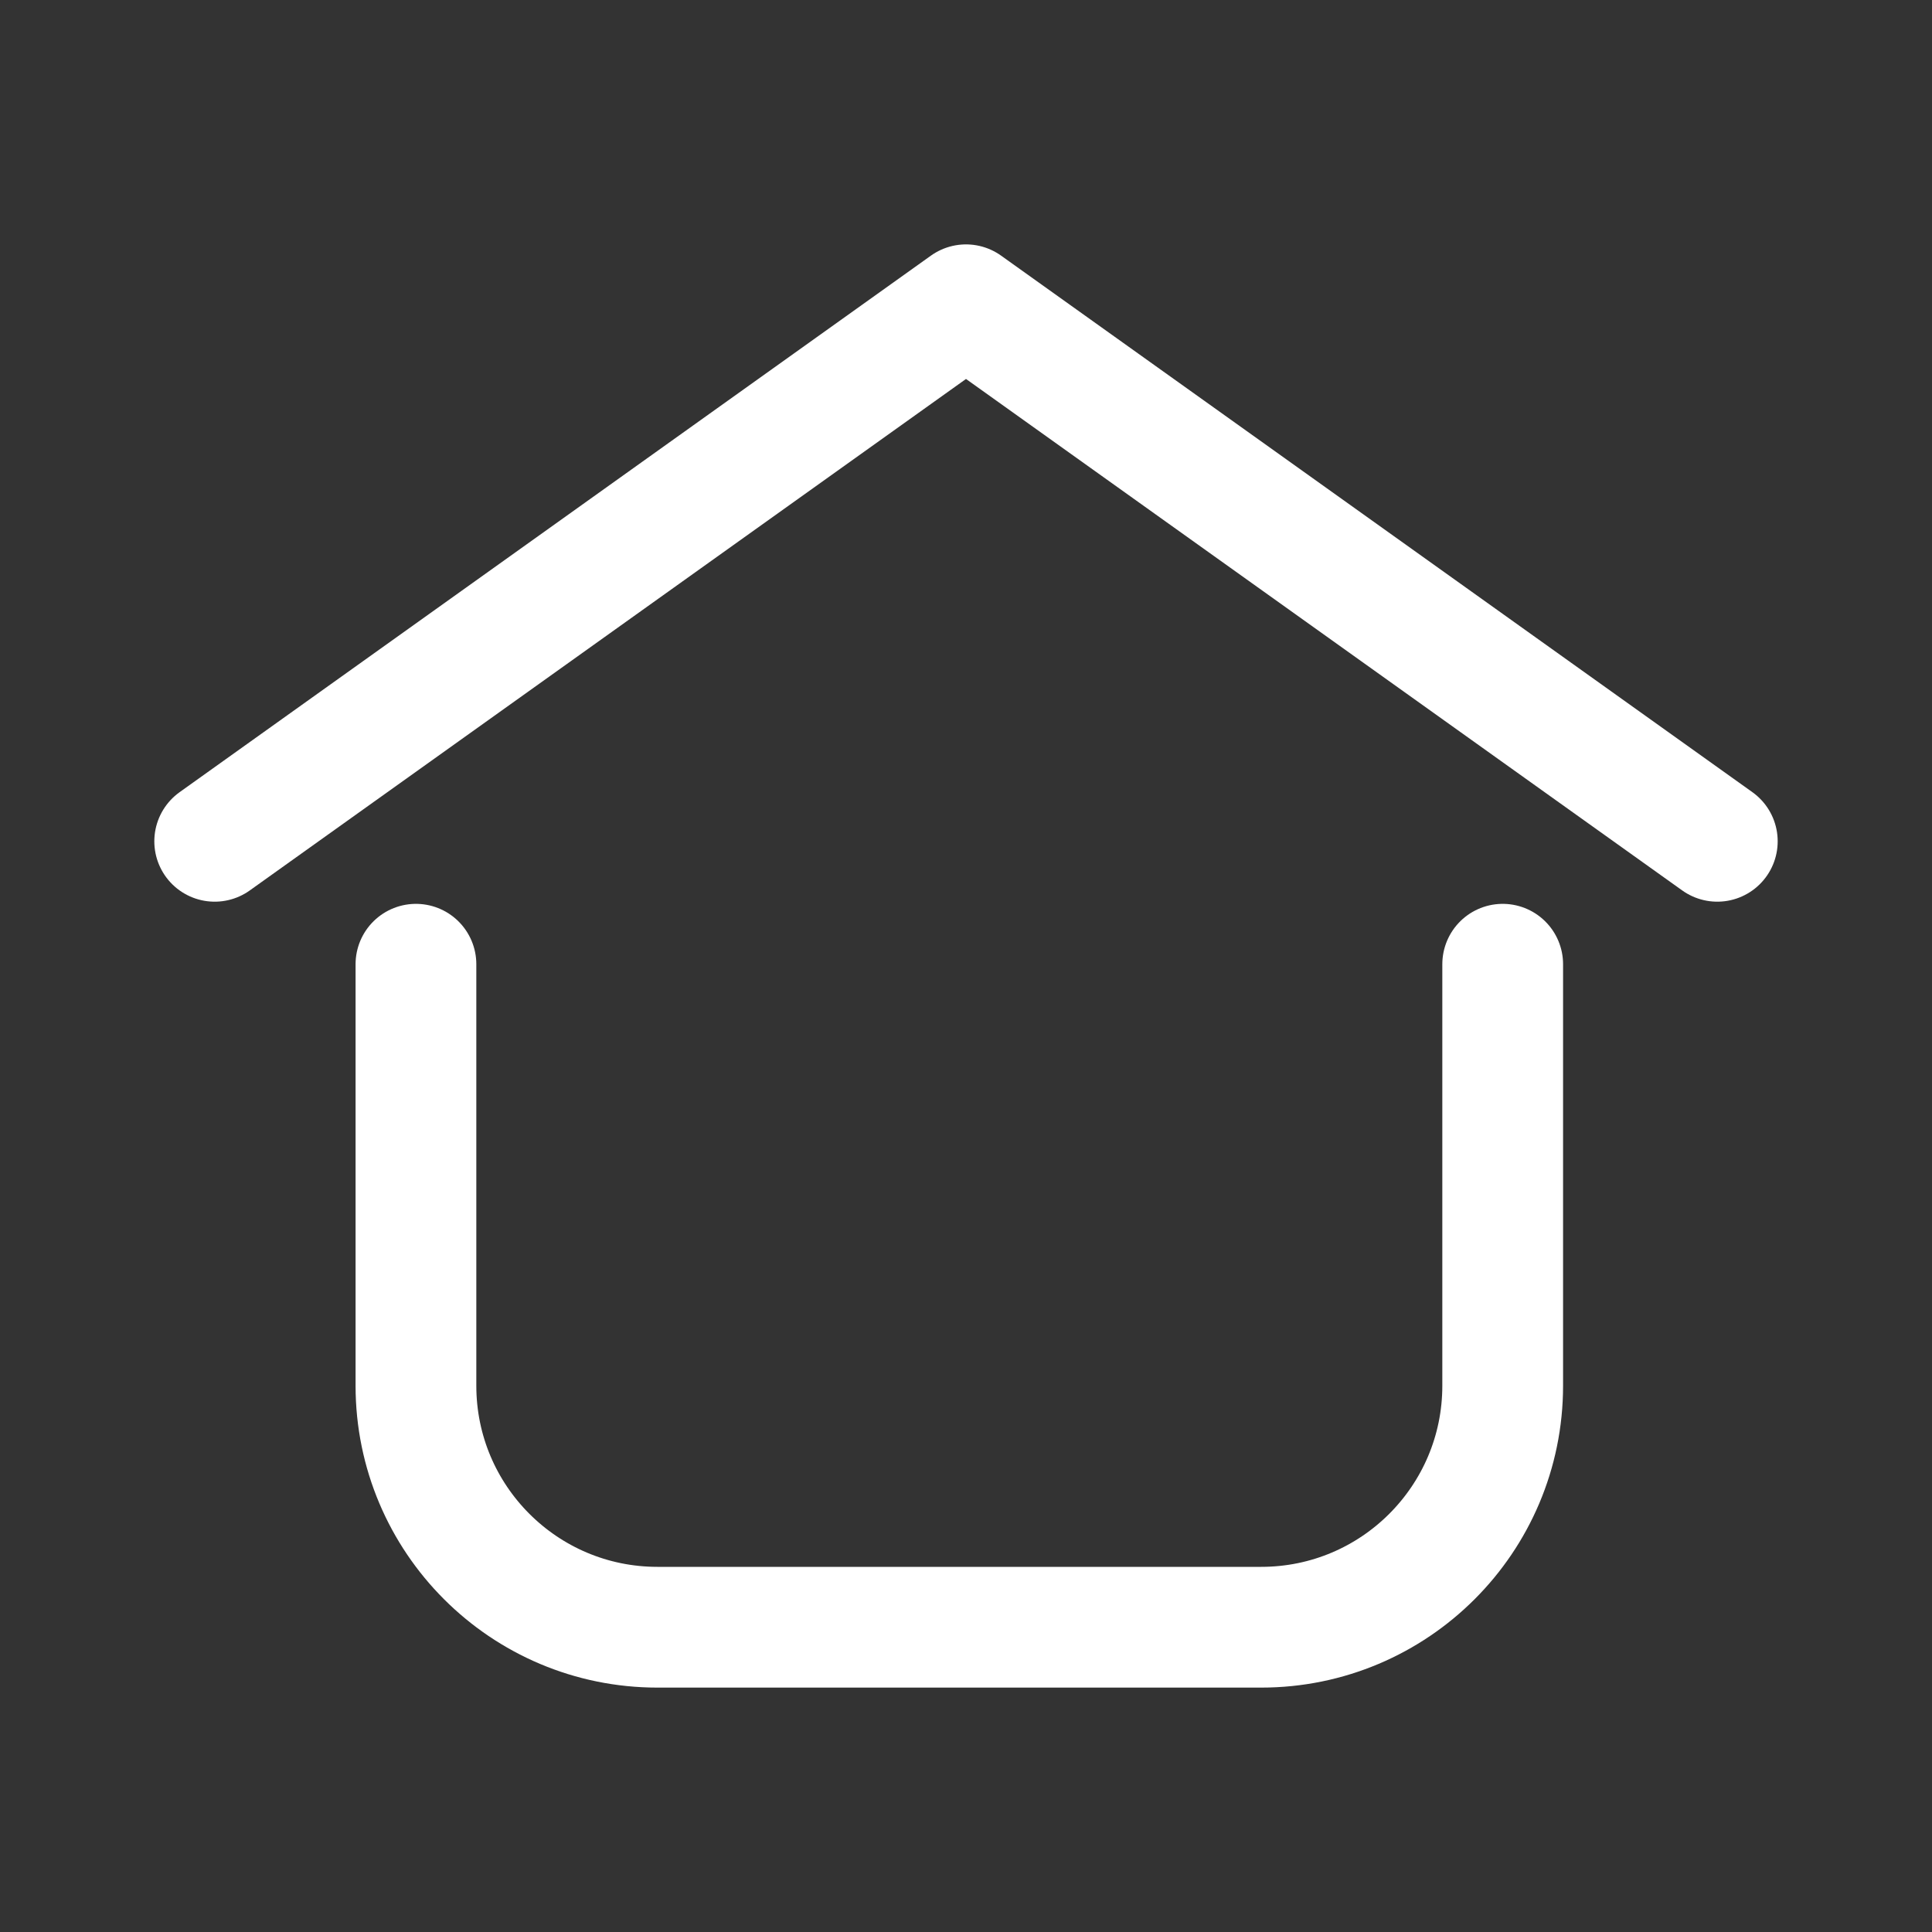 <?xml version="1.0" encoding="UTF-8"?> <svg xmlns="http://www.w3.org/2000/svg" width="24" height="24" viewBox="0 0 24 24" fill="none"><rect x="0" y="0" width="24" height="24" fill="#333333" stroke="none"/> <path d="M18.667 11.978V17.214C18.667 18.871 17.324 20.214 15.667 20.214H8.167C6.51 20.214 5.167 18.871 5.167 17.214V11.978M2.667 10.451L12 3.786L21.333 10.451" stroke="white" stroke-width="1.5" stroke-miterlimit="10" stroke-linecap="round" stroke-linejoin="round"></path> </svg> 